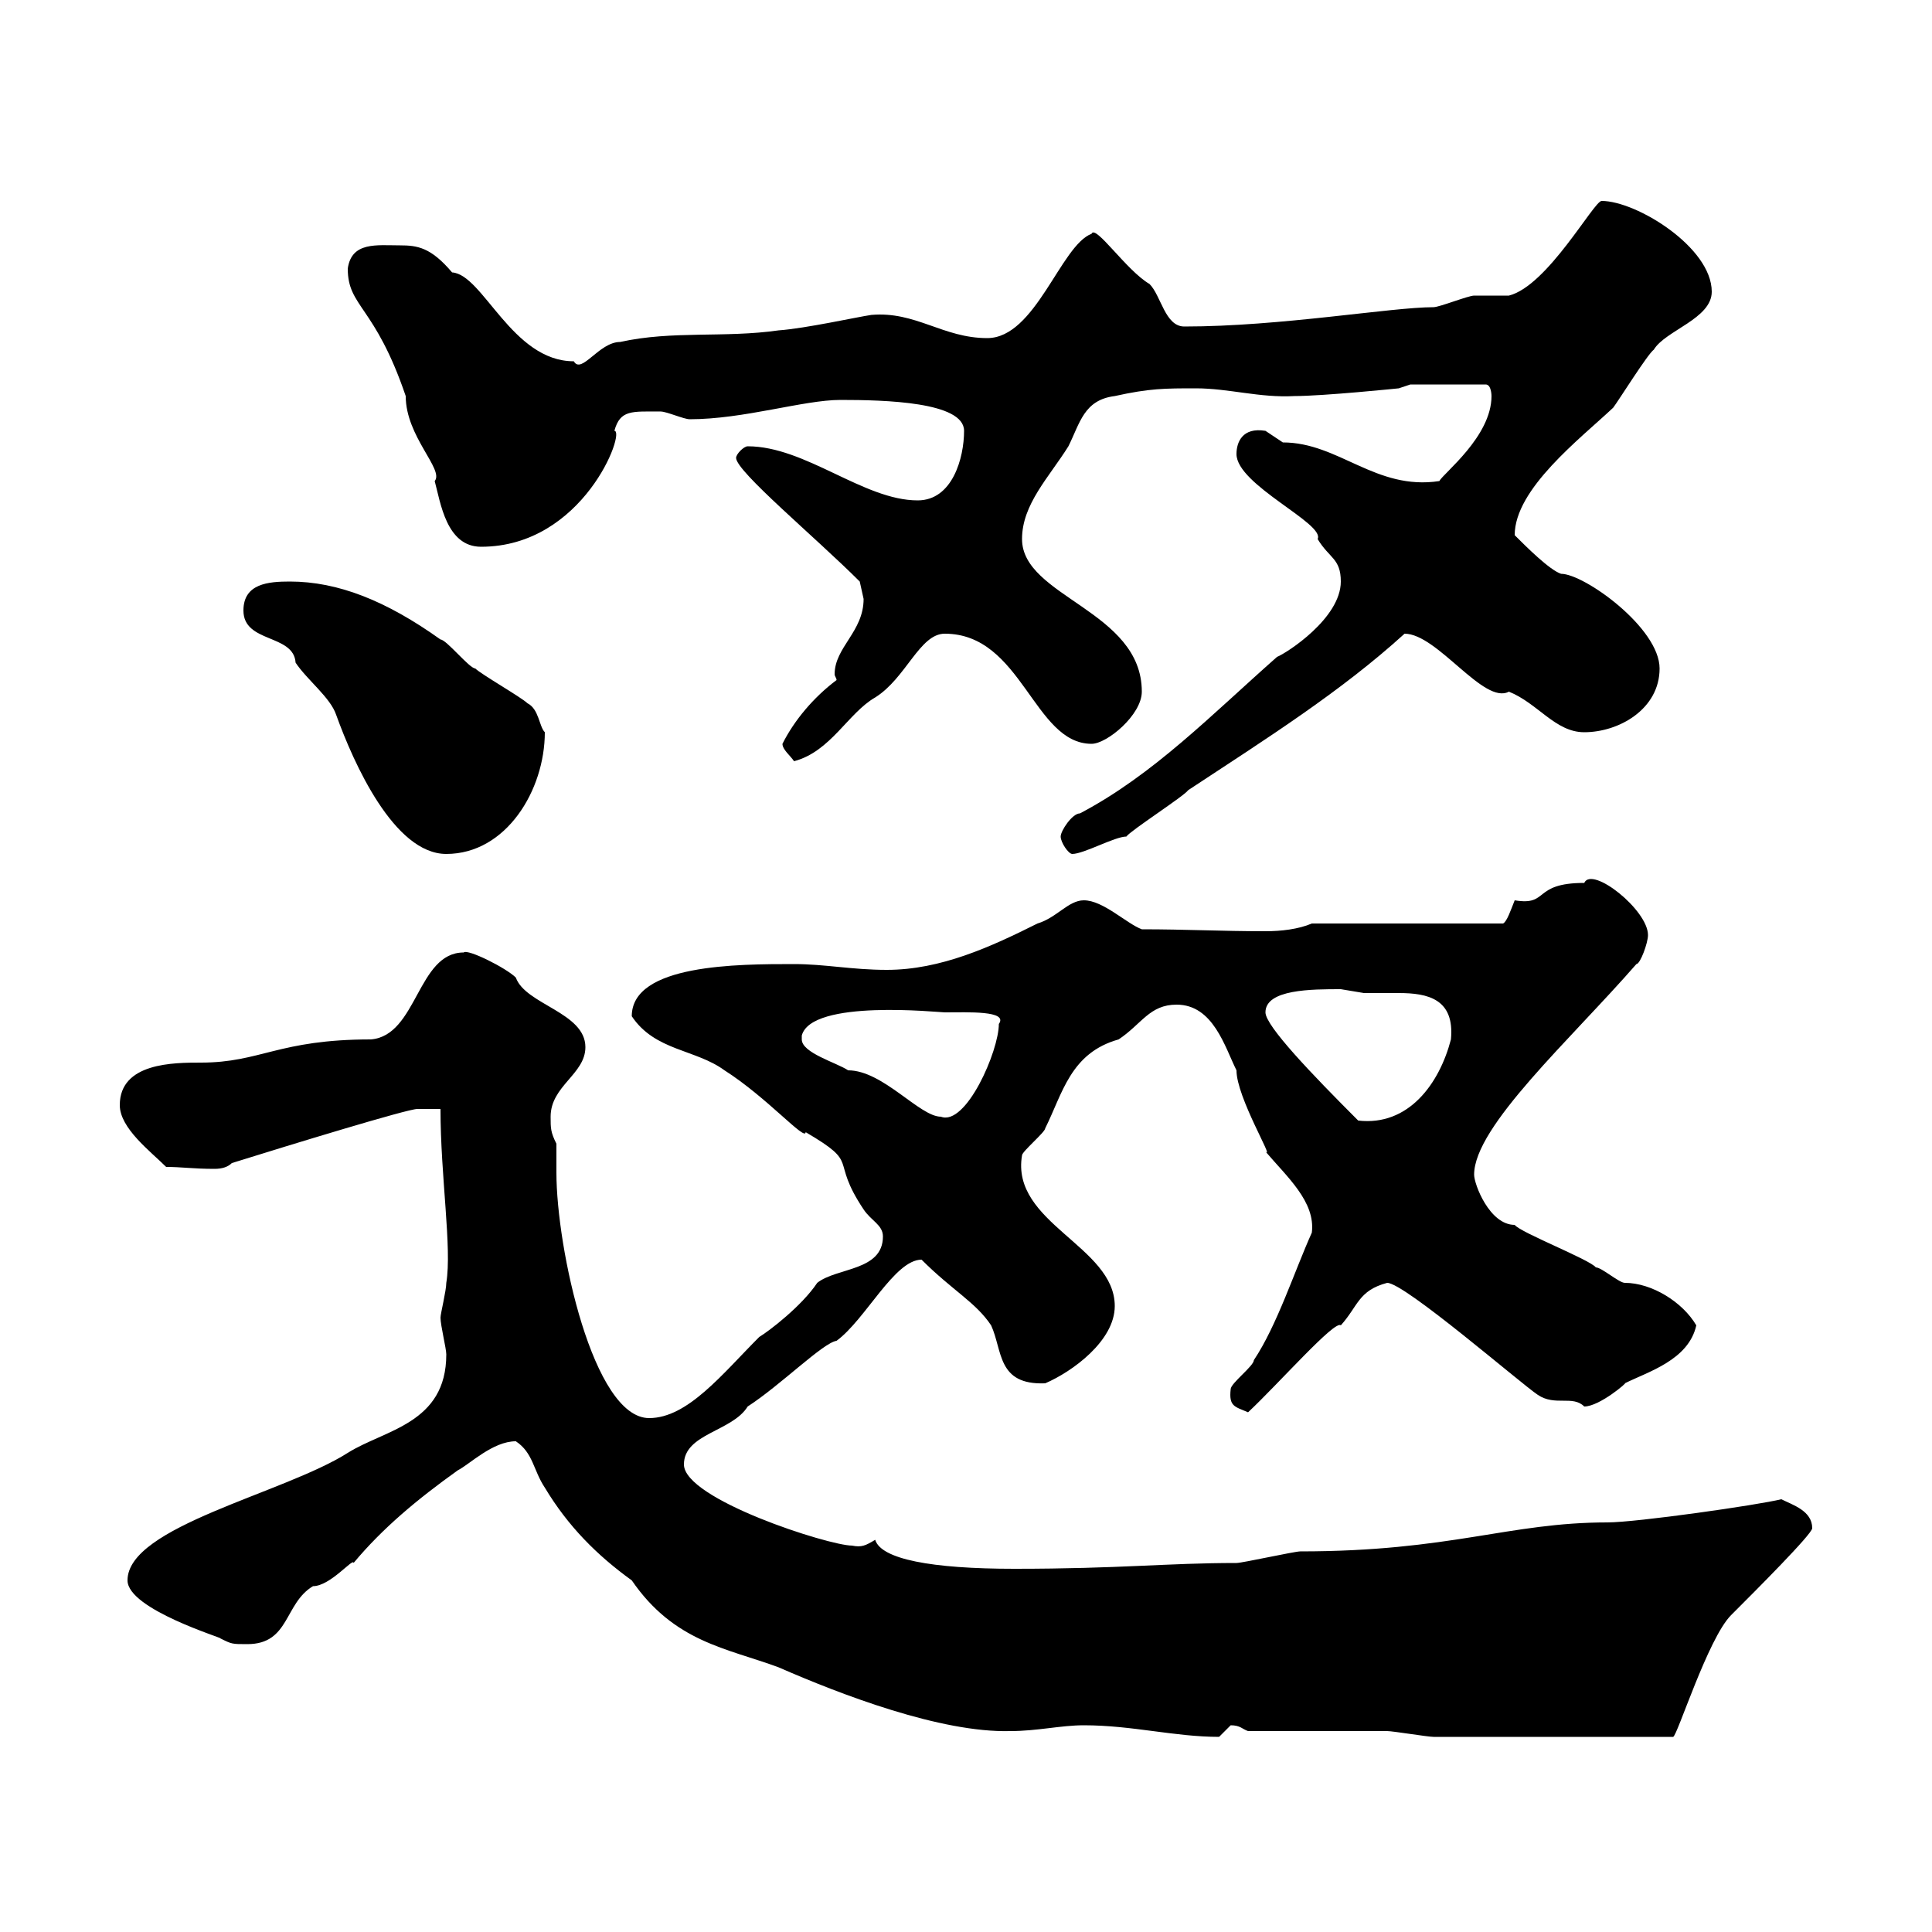 <svg xmlns="http://www.w3.org/2000/svg" xmlns:xlink="http://www.w3.org/1999/xlink" width="300" height="300"><path d="M168.30 267.90C175.80 267.90 182.40 269.70 189.30 269.70C189.30 269.70 191.10 267.90 191.10 267.90C192.60 267.90 192.90 268.50 193.80 268.80C197.40 268.80 211.80 268.80 215.40 268.80C216.30 268.80 221.70 269.70 222.60 269.70L259.80 269.70C260.40 269.70 265.20 254.40 268.80 250.80C272.70 246.90 281.40 238.20 281.40 237.30C281.40 234.60 278.40 233.70 276.60 232.80C273 233.70 254.10 236.40 249.60 236.40C234.30 236.40 225.30 240.90 201.90 240.90C201 240.90 192.90 242.70 192 242.70C181.20 242.70 174 243.60 157.50 243.60C144.60 243.60 136.80 242.10 135.90 239.10C134.40 240 133.80 240.30 132.30 240C128.70 240 106.20 232.80 106.20 227.40C106.20 222.60 113.70 222.30 116.10 218.40C121.20 215.10 127.80 208.50 129.90 208.20C134.40 204.90 138.90 195.60 143.10 195.60C147.90 200.40 151.50 202.20 153.90 205.80C155.70 209.70 154.80 215.10 162.30 214.80C166.50 213 173.10 208.20 173.10 202.80C173.10 193.50 156.90 189.90 158.70 179.40C158.70 178.80 162.30 175.80 162.30 175.20C165 169.80 166.20 163.50 173.70 161.40C177.30 159 178.50 156 182.70 156C188.40 156 190.20 162.60 192 166.20C192 170.40 198 180.30 196.50 178.80C199.80 182.70 204.30 186.60 203.70 191.40C201 197.40 198.30 205.80 194.70 211.20C194.70 212.10 191.10 214.80 191.10 215.70C190.80 218.40 191.70 218.40 193.80 219.30C198.60 214.80 207.30 204.90 208.20 205.80C210.90 202.80 210.90 200.40 215.40 199.20C218.10 199.20 236.10 214.80 238.80 216.60C241.50 218.40 244.20 216.60 246 218.40C248.40 218.40 252.90 214.50 252.30 214.80C255.90 213 262.20 211.20 263.40 205.80C261.30 202.20 256.50 199.20 252.30 199.20C251.40 199.20 248.70 196.80 247.80 196.80C246.90 195.60 236.10 191.40 235.20 190.20C231.30 190.20 228.90 183.90 228.90 182.40C228.90 174.90 243.90 161.40 254.10 149.70C254.70 149.70 255.90 146.40 255.90 145.20C255.90 141.30 247.20 134.40 246 137.10C237.90 137.10 240.60 140.70 235.20 139.80C234.60 141.30 234 143.10 233.40 143.40L203.70 143.40C201.60 144.30 198.90 144.60 196.50 144.60C189.60 144.60 184.20 144.30 177.30 144.30C174.90 143.40 171.30 139.80 168.30 139.80C165.90 139.80 164.10 142.50 161.10 143.40C153.90 147 146.10 150.60 137.70 150.60C132.30 150.60 128.10 149.70 123.30 149.70C114.60 149.70 98.10 149.70 98.10 157.80C101.70 163.20 108 162.90 112.50 166.20C119.10 170.40 125.10 177.30 125.10 175.80C133.80 180.90 128.70 179.70 134.10 187.80C135.30 189.60 137.10 190.20 137.10 192C137.10 197.40 129.90 196.80 126.90 199.20C124.50 202.80 119.40 206.70 117.90 207.60C112.20 213.30 106.80 220.20 100.80 220.20C92.10 220.20 86.40 193.80 86.40 182.10C86.40 180.60 86.40 179.10 86.40 177.60C85.50 175.80 85.50 175.20 85.50 173.40C85.50 168.60 90.90 166.80 90.90 162.60C90.90 157.20 81.60 156 80.10 151.80C78.60 150.30 72.60 147.30 72 147.90C64.80 147.90 64.80 160.80 57.60 161.40C43.20 161.40 40.50 165 31.20 165C27 165 18.60 165 18.60 171.60C18.60 175.20 23.40 178.80 25.80 181.20C28.20 181.20 30 181.50 33.30 181.50C34.50 181.50 35.40 181.20 36 180.60C45.60 177.60 63.30 172.20 64.80 172.20C65.70 172.20 68.40 172.20 68.40 172.20C68.40 182.70 70.20 193.80 69.30 199.20C69.30 200.40 68.40 204 68.40 204.60C68.40 205.80 69.30 209.40 69.30 210.30C69.30 221.10 59.70 222 54 225.60C44.10 231.90 19.80 237 19.80 245.40C19.80 249.90 34.80 254.40 34.20 254.40C36 255.30 36 255.30 38.40 255.30C45 255.30 44.10 249 48.60 246.30C51.30 246.30 54.90 241.80 54.90 242.70C59.40 237.30 64.80 232.80 71.10 228.30C72.90 227.40 76.50 223.80 80.10 223.80C82.80 225.60 82.80 228.30 84.60 231C88.20 237 92.70 241.50 98.10 245.40C104.70 255 112.80 255.90 120.90 258.90C130.50 263.10 146.10 269.10 156.90 268.80C161.10 268.80 164.70 267.90 168.30 267.90ZM196.50 157.20C196.50 153.60 203.70 153.60 208.20 153.60C208.20 153.60 211.80 154.20 211.80 154.20C213.30 154.20 215.10 154.20 217.20 154.20C221.70 154.20 225.90 155.10 225.30 161.40C223.50 168.30 218.70 174.90 210.90 174C203.70 166.80 196.50 159.30 196.50 157.20ZM124.50 160.80C126 155.10 145.80 157.20 146.70 157.20C150.30 157.20 156.60 156.90 155.10 159C155.10 163.20 150 174.90 146.10 173.40C142.80 173.40 137.10 166.20 131.70 166.20C129.90 165 124.50 163.50 124.50 161.40C124.50 161.10 124.50 161.10 124.50 160.80ZM37.80 94.80C37.80 99.90 45.60 98.40 45.90 102.90C47.70 105.60 51.30 108.30 52.20 111C54.90 118.50 61.20 132.60 69.30 132.60C78.60 132.60 84.60 122.70 84.60 113.70C83.70 112.80 83.70 110.10 81.90 109.20C81 108.30 74.70 104.70 73.80 103.80C72.90 103.80 69.30 99.30 68.40 99.30C60 93.30 52.50 90.30 45 90.30C41.70 90.30 37.80 90.60 37.80 94.80ZM164.70 129.90C164.70 130.80 165.90 132.60 166.50 132.60C168.30 132.60 173.10 129.90 174.90 129.90C175.50 129 183.90 123.60 184.50 122.70C196.80 114.60 208.20 107.40 218.10 98.40C223.20 98.40 230.40 109.50 234.30 107.40C238.80 109.20 241.50 113.70 246 113.70C251.40 113.70 257.70 110.10 257.70 103.80C257.70 97.50 246 89.10 242.40 89.10C240.60 88.50 237 84.90 235.20 83.10C235.20 75.90 245.40 68.10 250.50 63.30C251.40 62.10 255.90 54.90 256.80 54.30C258.60 51.30 265.80 49.50 265.80 45.30C265.80 38.40 254.10 31.20 248.70 31.20C247.50 31.20 240.30 44.40 234.30 45.90C233.40 45.90 229.80 45.90 228.90 45.90C228 45.90 223.50 47.70 222.60 47.70C216 47.70 198.90 50.70 183.90 50.70C180.90 50.70 180.30 45.90 178.50 44.10C174.90 42 170.10 34.80 169.50 36.30C164.70 38.10 160.80 52.50 153.30 52.50C146.40 52.50 142.20 48.30 135.30 48.90C133.20 49.20 125.10 51 120.90 51.30C112.50 52.50 104.40 51.30 96.30 53.10C93 53.10 90.30 58.20 89.10 56.10C79.50 56.10 75 42.60 70.20 42.30C66.90 38.40 64.80 38.10 62.10 38.10C58.50 38.10 54.60 37.50 54 41.70C54 47.70 58.20 47.40 63 61.50C63 67.80 69 72.90 67.50 74.70C68.40 78 69.30 84.90 74.70 84.90C90.60 84.90 97.20 66.90 95.40 66.90C96.30 63.60 98.10 63.90 102.60 63.90C103.50 63.90 106.20 65.10 107.10 65.10C115.50 65.10 124.80 62.10 130.50 62.10C137.40 62.10 149.70 62.40 149.70 66.90C149.70 71.10 147.90 77.70 142.50 77.70C134.10 77.70 125.10 69.30 116.10 69.30C115.50 69.30 114.30 70.50 114.30 71.10C114.30 73.20 126.60 83.40 133.50 90.30C133.50 90.30 134.10 93 134.10 93C134.10 98.10 129.60 100.50 129.60 104.70C129.60 105 129.90 105.30 129.90 105.60C126.30 108.30 123.30 111.90 121.50 115.50C121.50 116.40 122.70 117.30 123.30 118.20C129 116.70 131.70 110.70 135.90 108.30C140.70 105.30 142.80 98.40 146.70 98.40C158.70 98.40 160.50 115.50 169.50 115.50C171.90 115.50 177.30 111 177.30 107.40C177.30 94.80 158.70 92.70 158.70 83.70C158.70 78.30 162.90 74.10 165.90 69.30C167.70 65.70 168.30 62.10 173.10 61.50C178.50 60.30 180.90 60.30 185.70 60.30C190.80 60.30 195.60 61.80 201 61.50C205.50 61.50 217.20 60.30 217.20 60.30L219 59.70L230.70 59.70C231.60 59.70 231.60 61.50 231.60 61.50C231.60 67.80 224.10 73.50 223.50 74.70C213.60 76.20 207.90 68.70 199.20 68.70C199.20 68.70 196.50 66.90 196.50 66.90C192.90 66.30 192 68.70 192 70.50C192 75.30 205.80 81.30 204.60 83.70C206.40 86.70 208.20 86.70 208.20 90.30C208.20 96 199.80 101.40 198.30 102C188.10 111 179.10 120.30 167.70 126.30C166.50 126.30 164.70 129 164.70 129.90Z"/></svg>